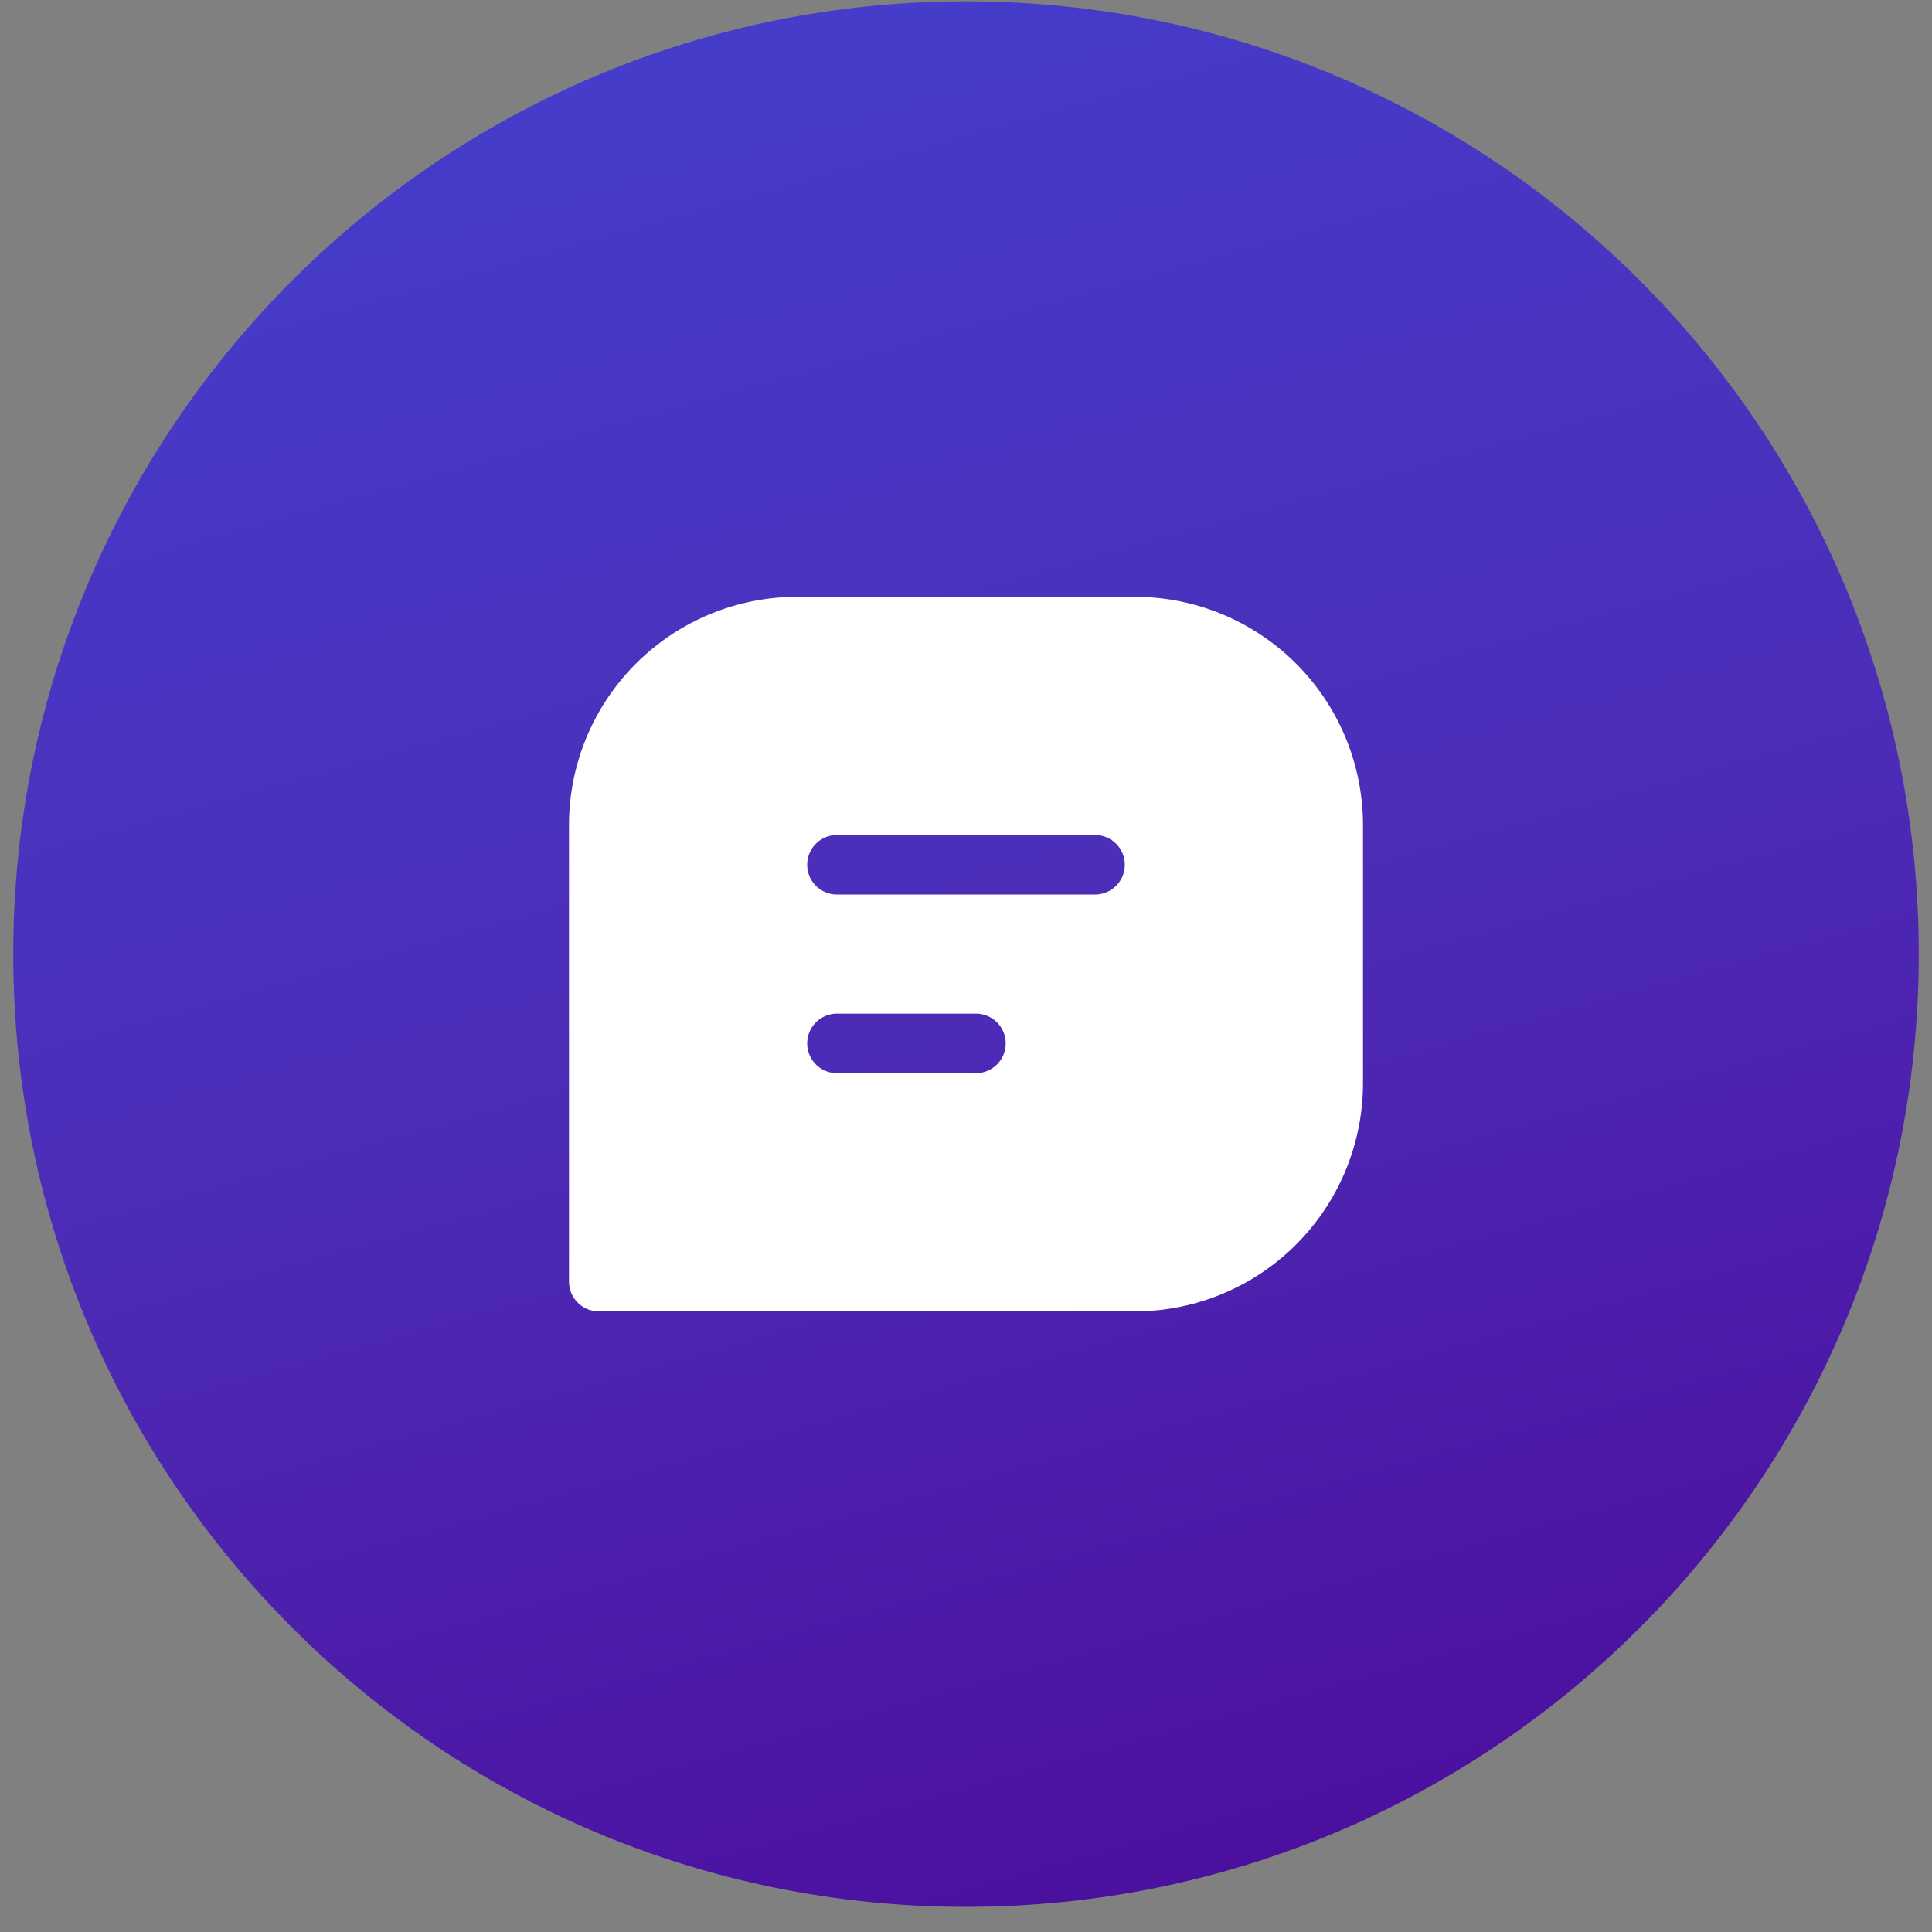 <svg width="73" height="73" viewBox="0 0 73 73" fill="none" xmlns="http://www.w3.org/2000/svg"><rect x="0" y="0" width="73" height="73" fill="#808080" stroke="none"/><path d="M36.5 72.05c19.882 0 36-16.117 36-36 0-19.882-16.118-36-36-36s-36 16.118-36 36c0 19.883 16.118 36 36 36z" fill="url(#paint0_linear_8990_56103)"/><path fill-rule="evenodd" clip-rule="evenodd" d="M21.5 31.175a8.625 8.625 0 018.625-8.625h12.75a8.625 8.625 0 018.625 8.625v9.75a8.625 8.625 0 01-8.625 8.625h-20.25a1.125 1.125 0 01-1.125-1.125v-17.25zm10.125.375a1.125 1.125 0 000 2.25h9.75a1.125 1.125 0 000-2.25h-9.75zm0 6.75a1.125 1.125 0 000 2.25h5.25a1.125 1.125 0 000-2.25h-5.25z" fill="#fff"/><defs><linearGradient id="paint0_linear_8990_56103" x1=".5" y1=".05" x2="24.37" y2="85.496" gradientUnits="userSpaceOnUse"><stop stop-color="#4340CE"/><stop offset=".2" stop-color="#4738C5"/><stop offset=".5" stop-color="#4C2DB8"/><stop offset="1" stop-color="#4C0999"/></linearGradient></defs></svg>
